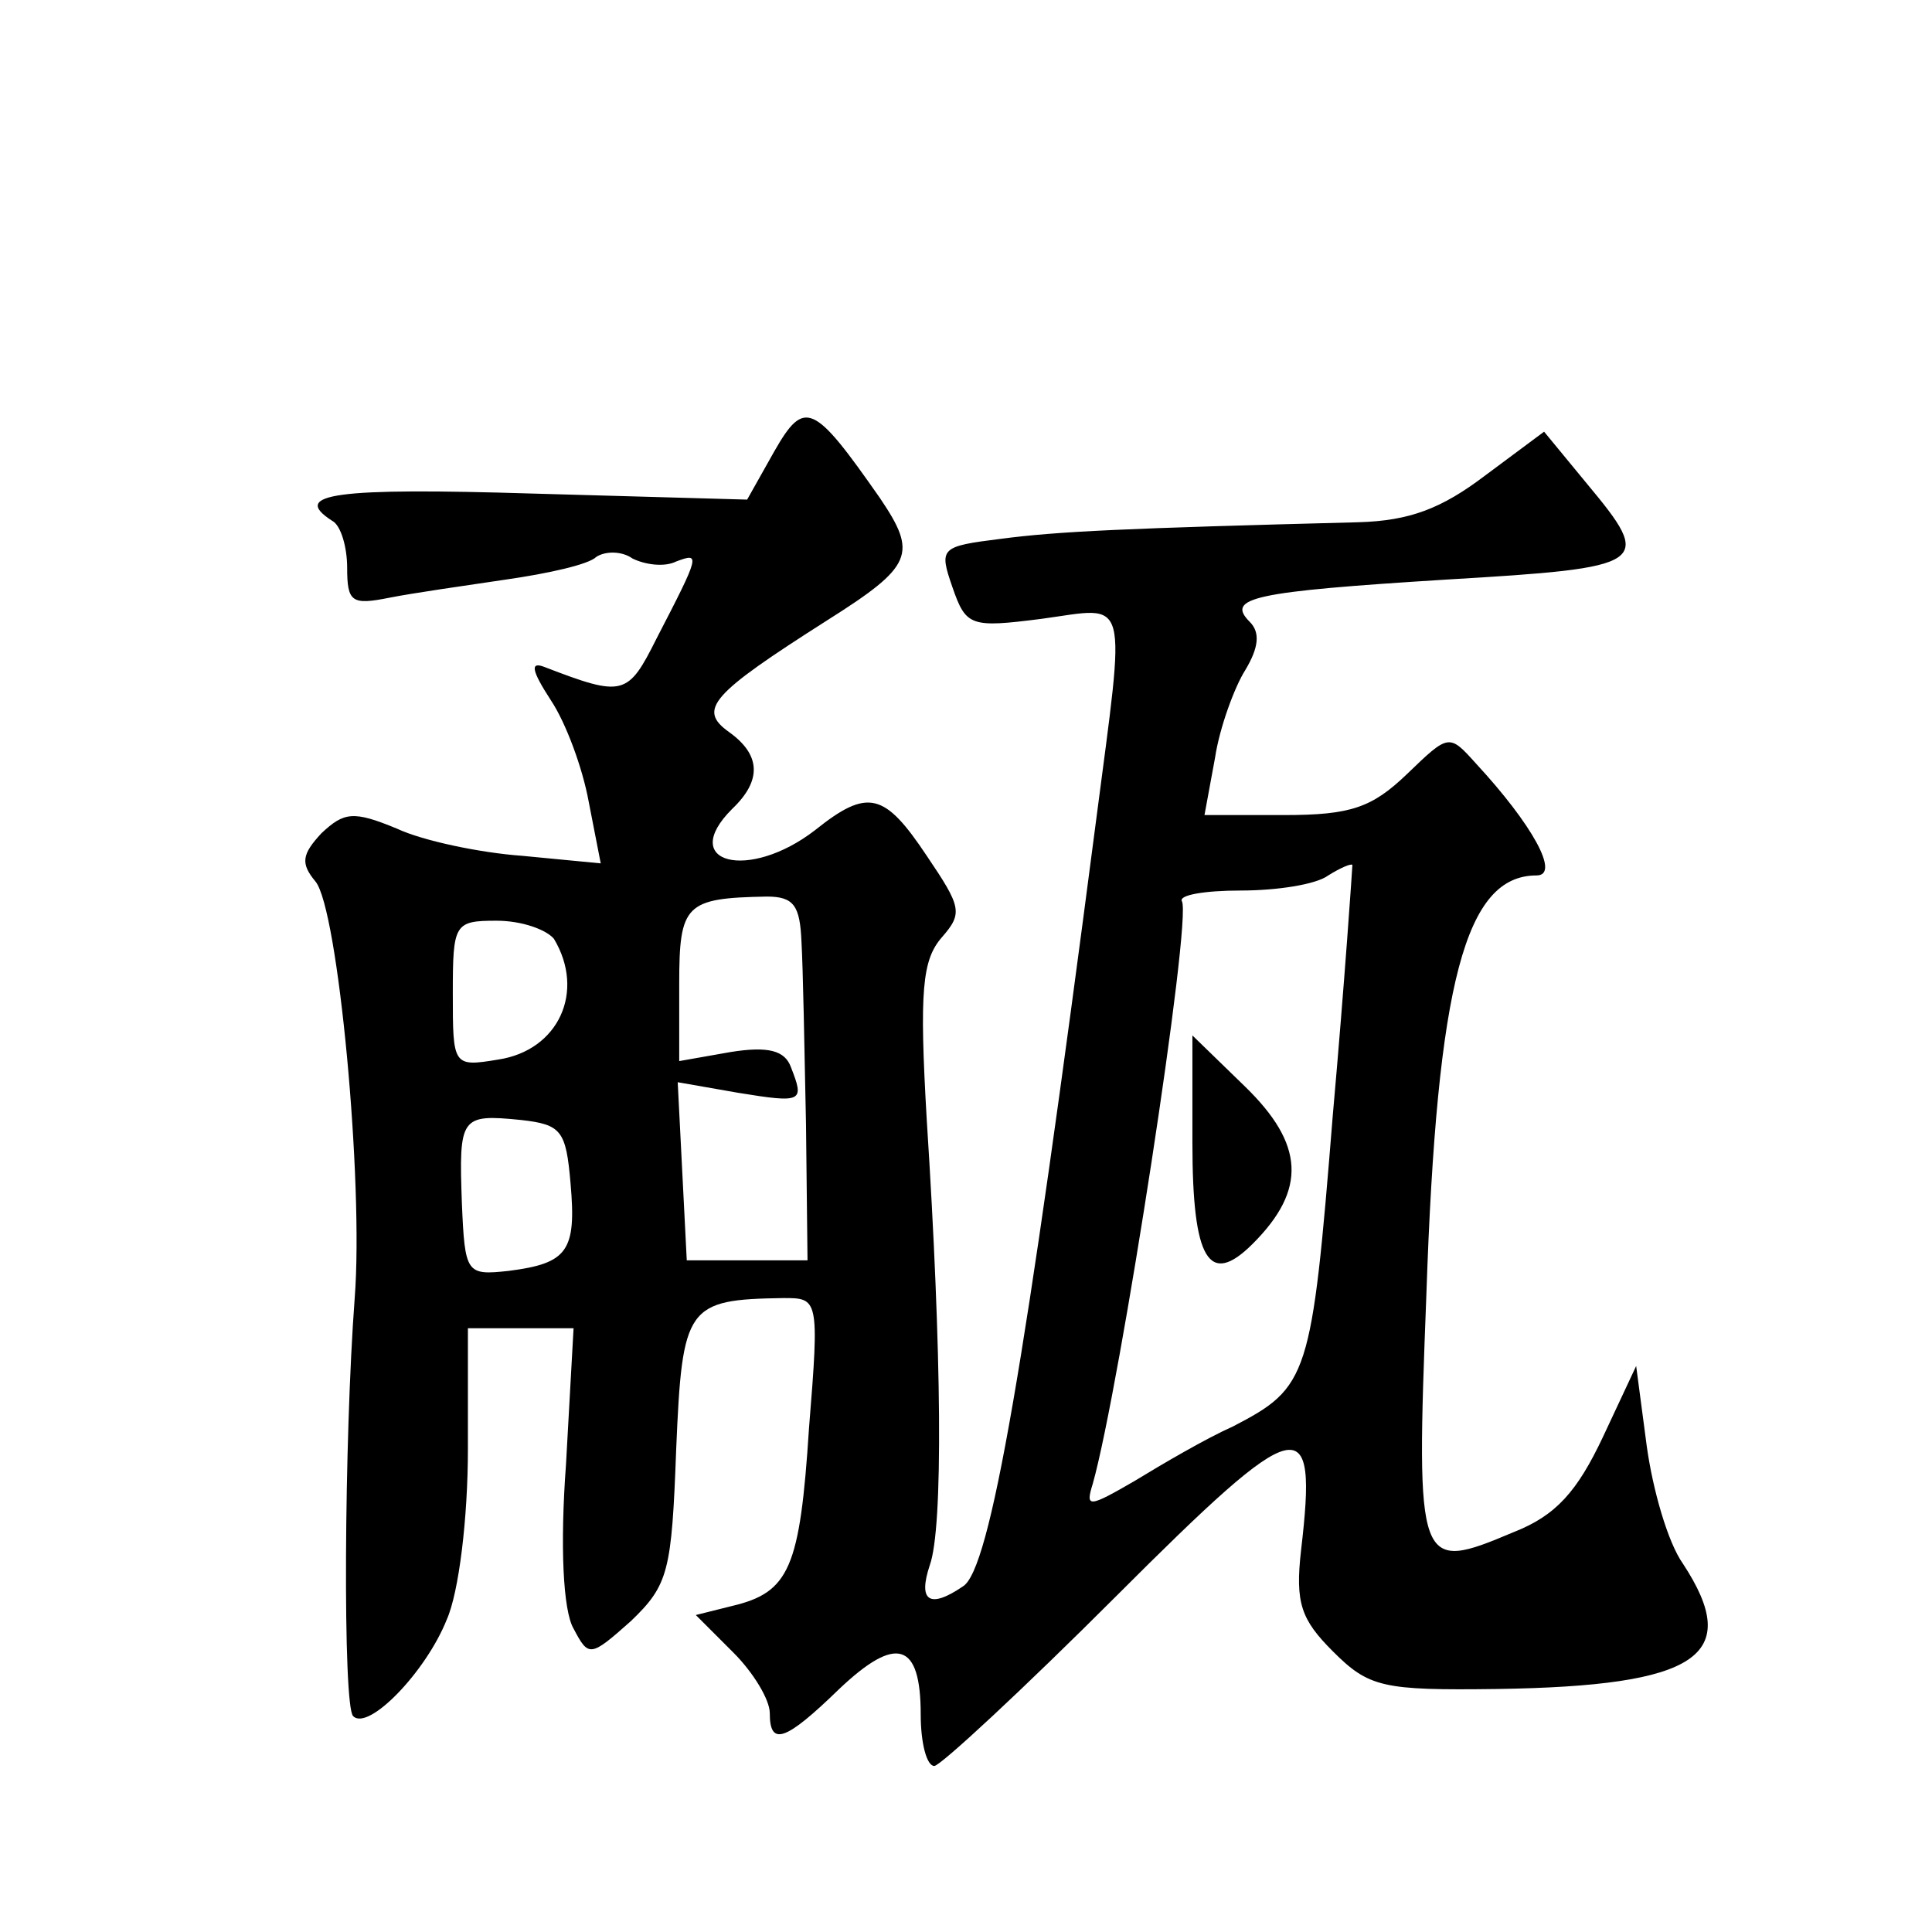 <?xml version="1.0" standalone="no"?>
<!DOCTYPE svg PUBLIC "-//W3C//DTD SVG 20010904//EN"
 "http://www.w3.org/TR/2001/REC-SVG-20010904/DTD/svg10.dtd">
<svg version="1.0" xmlns="http://www.w3.org/2000/svg"
 width="128pt" height="128pt" viewBox="0 0 128 128"
 preserveAspectRatio="xMidYMid meet">
<g transform="translate(0,128) scale(0.1,-0.1)"
fill="#0" stroke="none">
<path d="M513 981 l-18 -32 -142 4 c-130 4 -161 0 -133 -18 6 -3 10 -18 10 -31
0 -23 3 -25 28 -20 15 3 50 8 77 12 28 4 55 10 60 15 6 4 17 4 24 -1 8 -4 21 -6
29 -2 16 6 16 5 -13 -51 -19 -38 -22 -39 -74 -19 -10 4 -9 -2 4 -22 10 -15 21 -45
25 -67 l8 -41 -52 5 c-28 2 -66 10 -83 18 -29 12 -35 11 -50 -3 -13 -14 -14 -20
-4 -32 15 -18 32 -199 26 -276 -7 -93 -8 -271 -1 -277 10 -10 48 29 62 64 8 18
14 67 14 113 l0 80 35 0 35 0 -5 -90 c-4 -54 -2 -97 5 -109 10 -19 11 -19 38 5
25 24 27 33 30 114 4 95 7 99 71 100 23 0 24 0 17 -86 -6 -93 -13 -109 -51 -118
l-24 -6 25 -25 c13 -13 24 -31 24 -40 0 -22 10 -19 46 16 38 36 54 31 54 -17 0
-19 4 -34 9 -34 4 0 59 51 121 113 122 122 133 124 122 30 -4 -35 0 -46 21 -67
24 -24 33 -26 109 -25 133 2 163 22 123 83 -10 14 -20 49 -24 78 l-7 53 -22 -47
c-17 -36 -31 -52 -59 -63 -64 -27 -65 -25 -58 157 7 208 26 278 73 278 16 0 -3
34 -40 74 -18 20 -18 20 -46 -7 -23 -22 -37 -27 -81 -27 l-53 0 7 38 c3 20 13 47
20 58 9 15 10 25 3 32 -16 16 2 20 130 28 135 8 138 10 93 64 l-28 34 -39 -29 c-29
-22 -50 -30 -84 -31 -155 -4 -199 -6 -237 -11 -40 -5 -41 -6 -32 -32 9 -26 12 -27
59 -21 59 8 56 19 36 -135 -47 -361 -70 -495 -88 -506 -22 -15 -30 -10 -22 14 9
25 8 140 -2 295 -5 86 -3 106 10 121 14 16 13 20 -10 54 -28 42 -39 45 -74 17 -44
-34 -91 -22 -55 14 20 19 19 36 -2 51 -21 15 -12 25 65 74 57 36 60 44 35 81 -44
63 -50 66 -70 31z m370 -440 c-14 -174 -16 -180 -66 -206 -18 -8 -47 -25 -65 -36
-31 -18 -33 -18 -28 -2 18 64 66 375 59 386 -2 4 15 7 39 7 24 0 50 4 58 10 8 5
15 8 16 7 0 -1 -5 -76 -13 -166z m-352 115 c1 -17 2 -71 3 -121 l1 -90 -40 0 -40
0 -3 59 -3 59 40 -7 c43 -7 44 -6 35 17 -4 11 -15 14 -40 10 l-34 -6 0 51 c0 53
4 57 58 58 18 0 22 -6 23 -30z m-164 2 c21 -35 3 -74 -37 -80 -30 -5 -30 -4 -30
44 0 46 1 48 29 48 17 0 33 -6 38 -12z m11 -162 c4 -45 -2 -53 -41 -58 -28 -3 -29
-2 -31 45 -2 57 -1 59 39 55 27 -3 30 -7 33 -42z M790 523 c0 -78 11 -96 40 -67
36 36 34 66 -5 104 l-35 34 0 -71z"/>
</g>
</svg>
